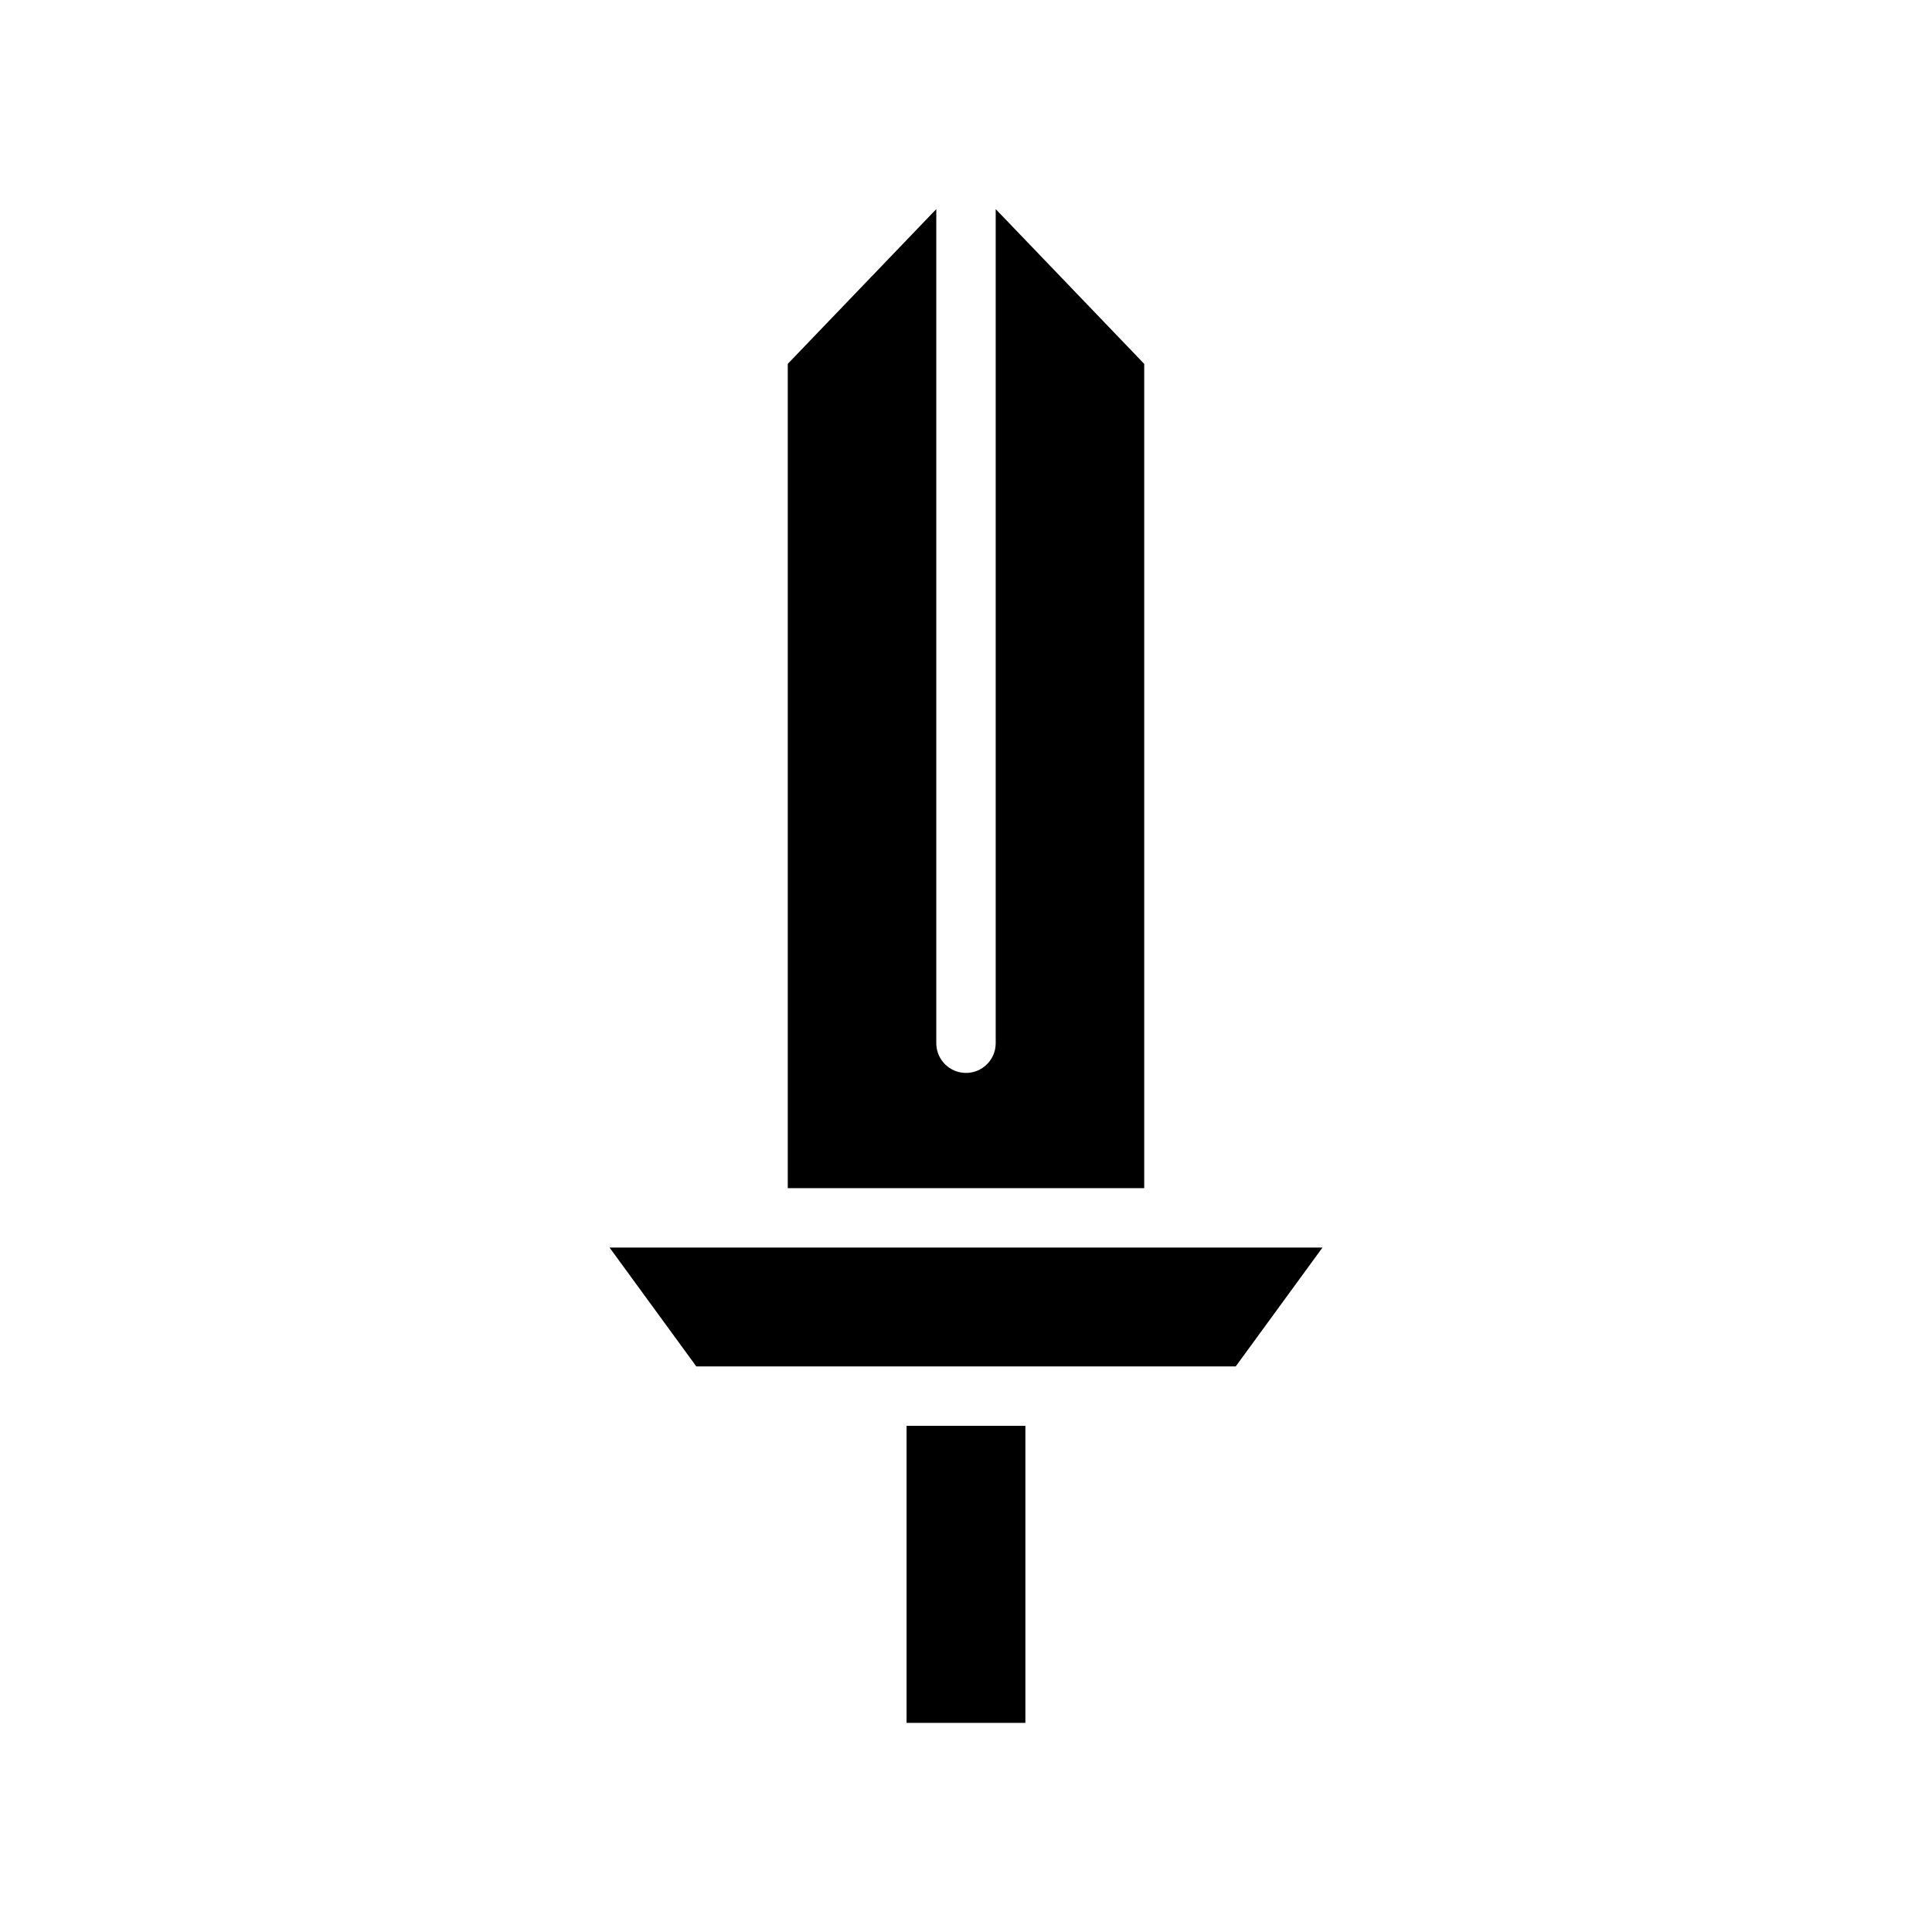 <?xml version="1.0" encoding="UTF-8"?>
<!-- Uploaded to: SVG Repo, www.svgrepo.com, Generator: SVG Repo Mixer Tools -->
<svg fill="#000000" width="800px" height="800px" version="1.1" viewBox="144 144 512 512" xmlns="http://www.w3.org/2000/svg">
 <g>
  <path d="m305.54 474.62 22.984 31.488h142.96l22.984-31.488z"/>
  <path d="m384.25 521.86h31.488v78.719h-31.488z"/>
  <path d="m447.23 240.43-39.359-41.016v221.05c0 4.348-3.523 7.871-7.871 7.871s-7.875-3.523-7.875-7.871v-221.05l-39.359 41.012v218.45h94.465z"/>
 </g>
</svg>